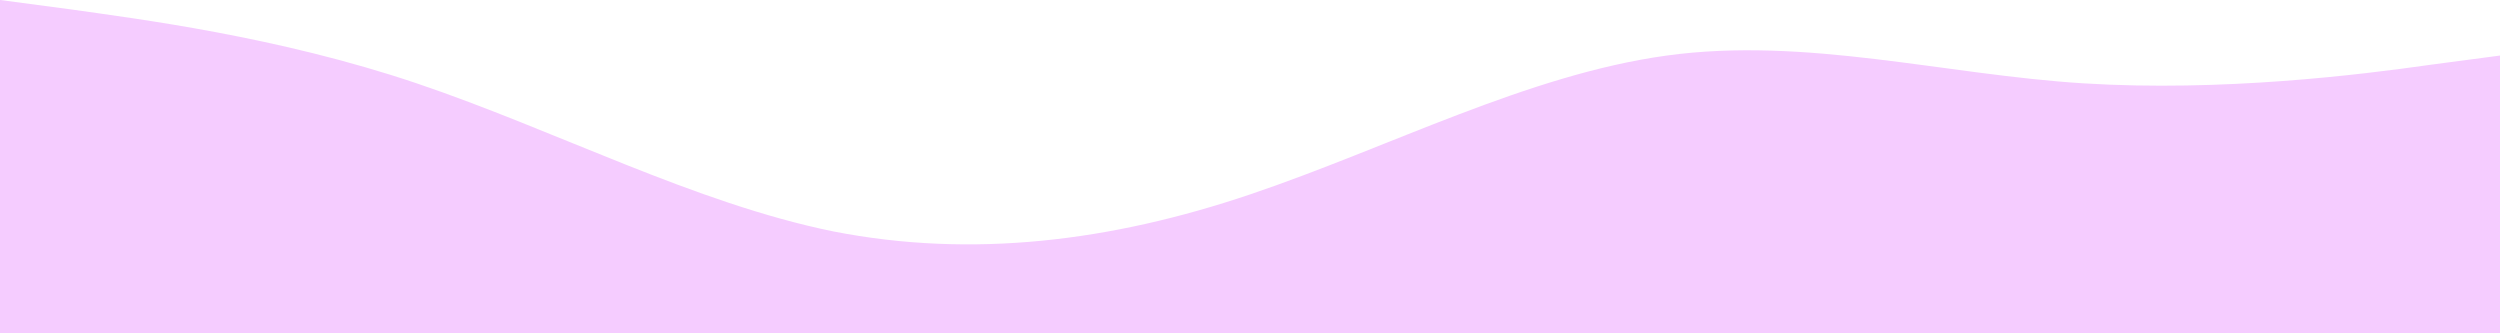 <?xml version="1.0" encoding="UTF-8"?> <svg xmlns="http://www.w3.org/2000/svg" width="1440" height="192" viewBox="0 0 1440 192" fill="none"> <path d="M0 0L40 5.3C80 11 160 21 240 48C320 75 400 117 480 133.3C560 149 640 139 720 112C800 85 880 43 960 32C1040 21 1120 43 1200 48C1280 53 1360 43 1400 37.3L1440 32V192H1400C1360 192 1280 192 1200 192C1120 192 1040 192 960 192C880 192 800 192 720 192C640 192 560 192 480 192C400 192 320 192 240 192C160 192 80 192 40 192H0V0Z" fill="#F5CCFF"></path> </svg> 